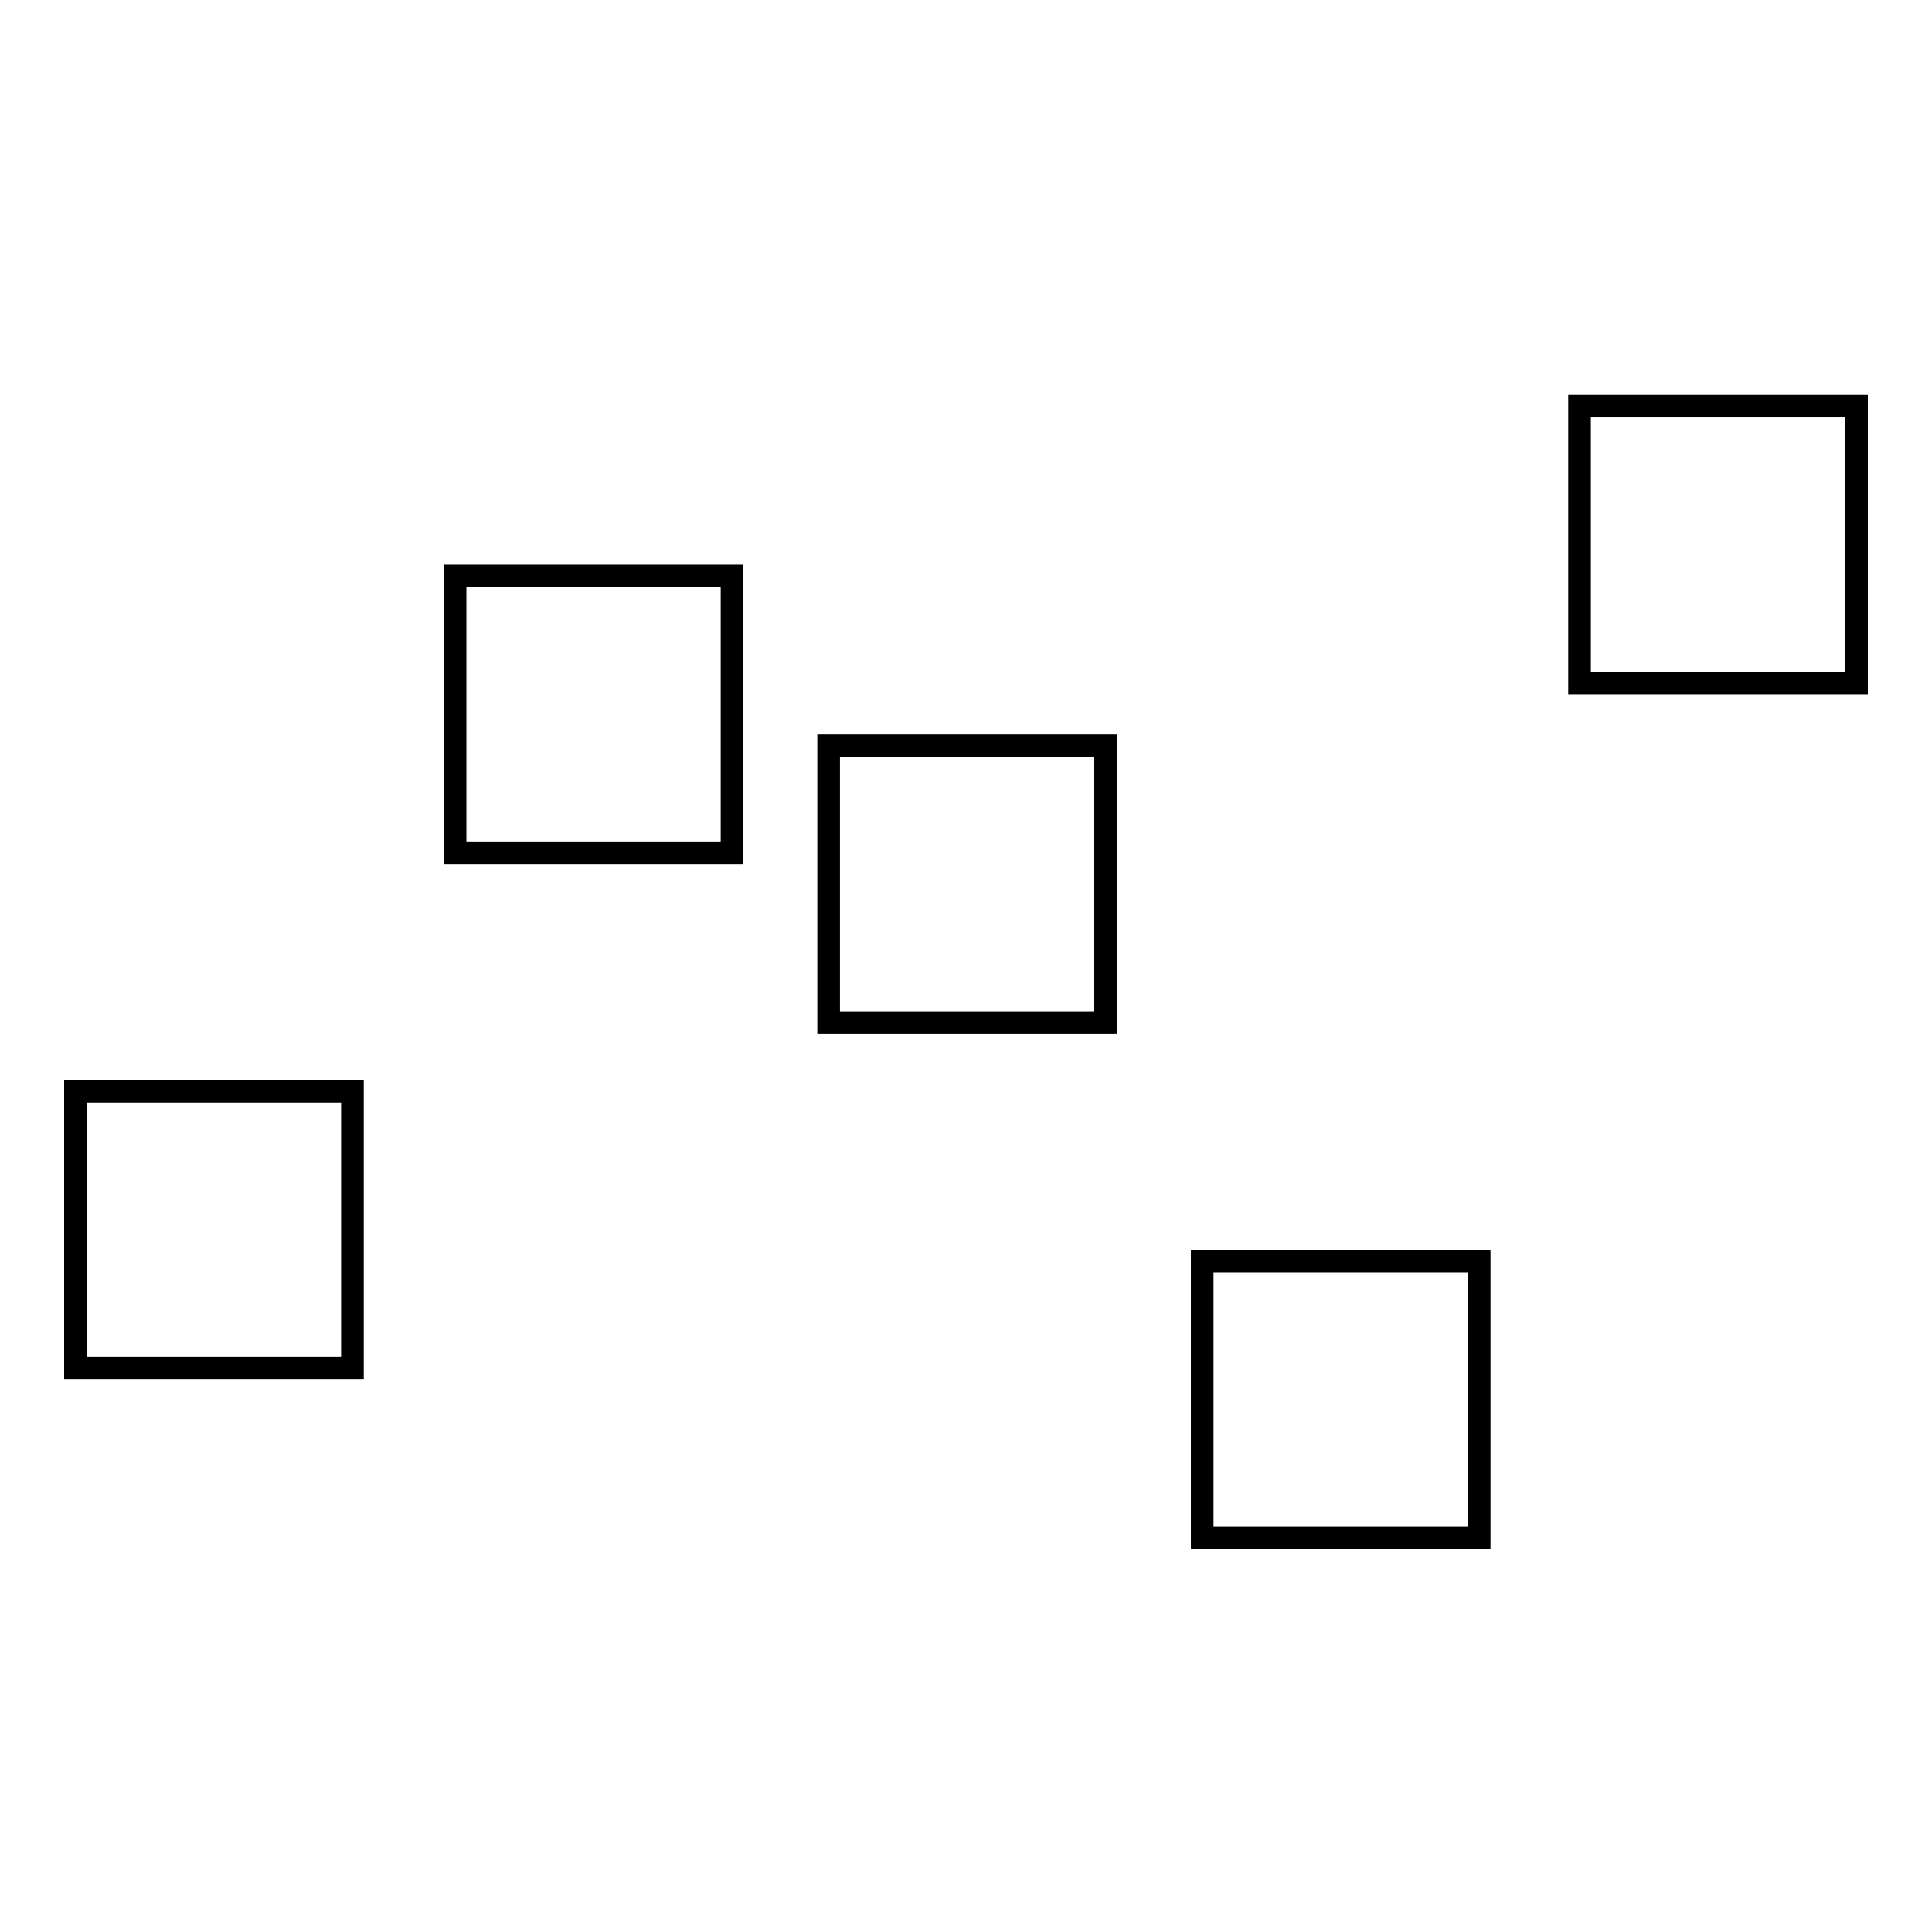 <?xml version="1.0" encoding="utf-8"?>
<!-- Svg Vector Icons : http://www.onlinewebfonts.com/icon -->
<!DOCTYPE svg PUBLIC "-//W3C//DTD SVG 1.1//EN" "http://www.w3.org/Graphics/SVG/1.1/DTD/svg11.dtd">
<svg version="1.1" xmlns="http://www.w3.org/2000/svg" xmlns:xlink="http://www.w3.org/1999/xlink" x="0px" y="0px" viewBox="0 0 256 256" enable-background="new 0 0 256 256" xml:space="preserve">
<g><g><g><g><path stroke-width="3" fill-opacity="0" stroke="#000000"  d="M10 144.6h36.7v36.7h-36.7z"/><path stroke-width="3" fill-opacity="0" stroke="#000000"  d="M60.3 76.3h36.7v36.7h-36.7z"/><path stroke-width="3" fill-opacity="0" stroke="#000000"  d="M109.8 98.8h36.7v36.7h-36.7z"/><path stroke-width="3" fill-opacity="0" stroke="#000000"  d="M159.3 167.1h36.7v36.7h-36.7z"/><path stroke-width="3" fill-opacity="0" stroke="#000000"  d="M209.3 53.8h36.7v36.7h-36.7z"/></g></g><g></g><g></g><g></g><g></g><g></g><g></g><g></g><g></g><g></g><g></g><g></g><g></g><g></g><g></g><g></g></g></g>
</svg>